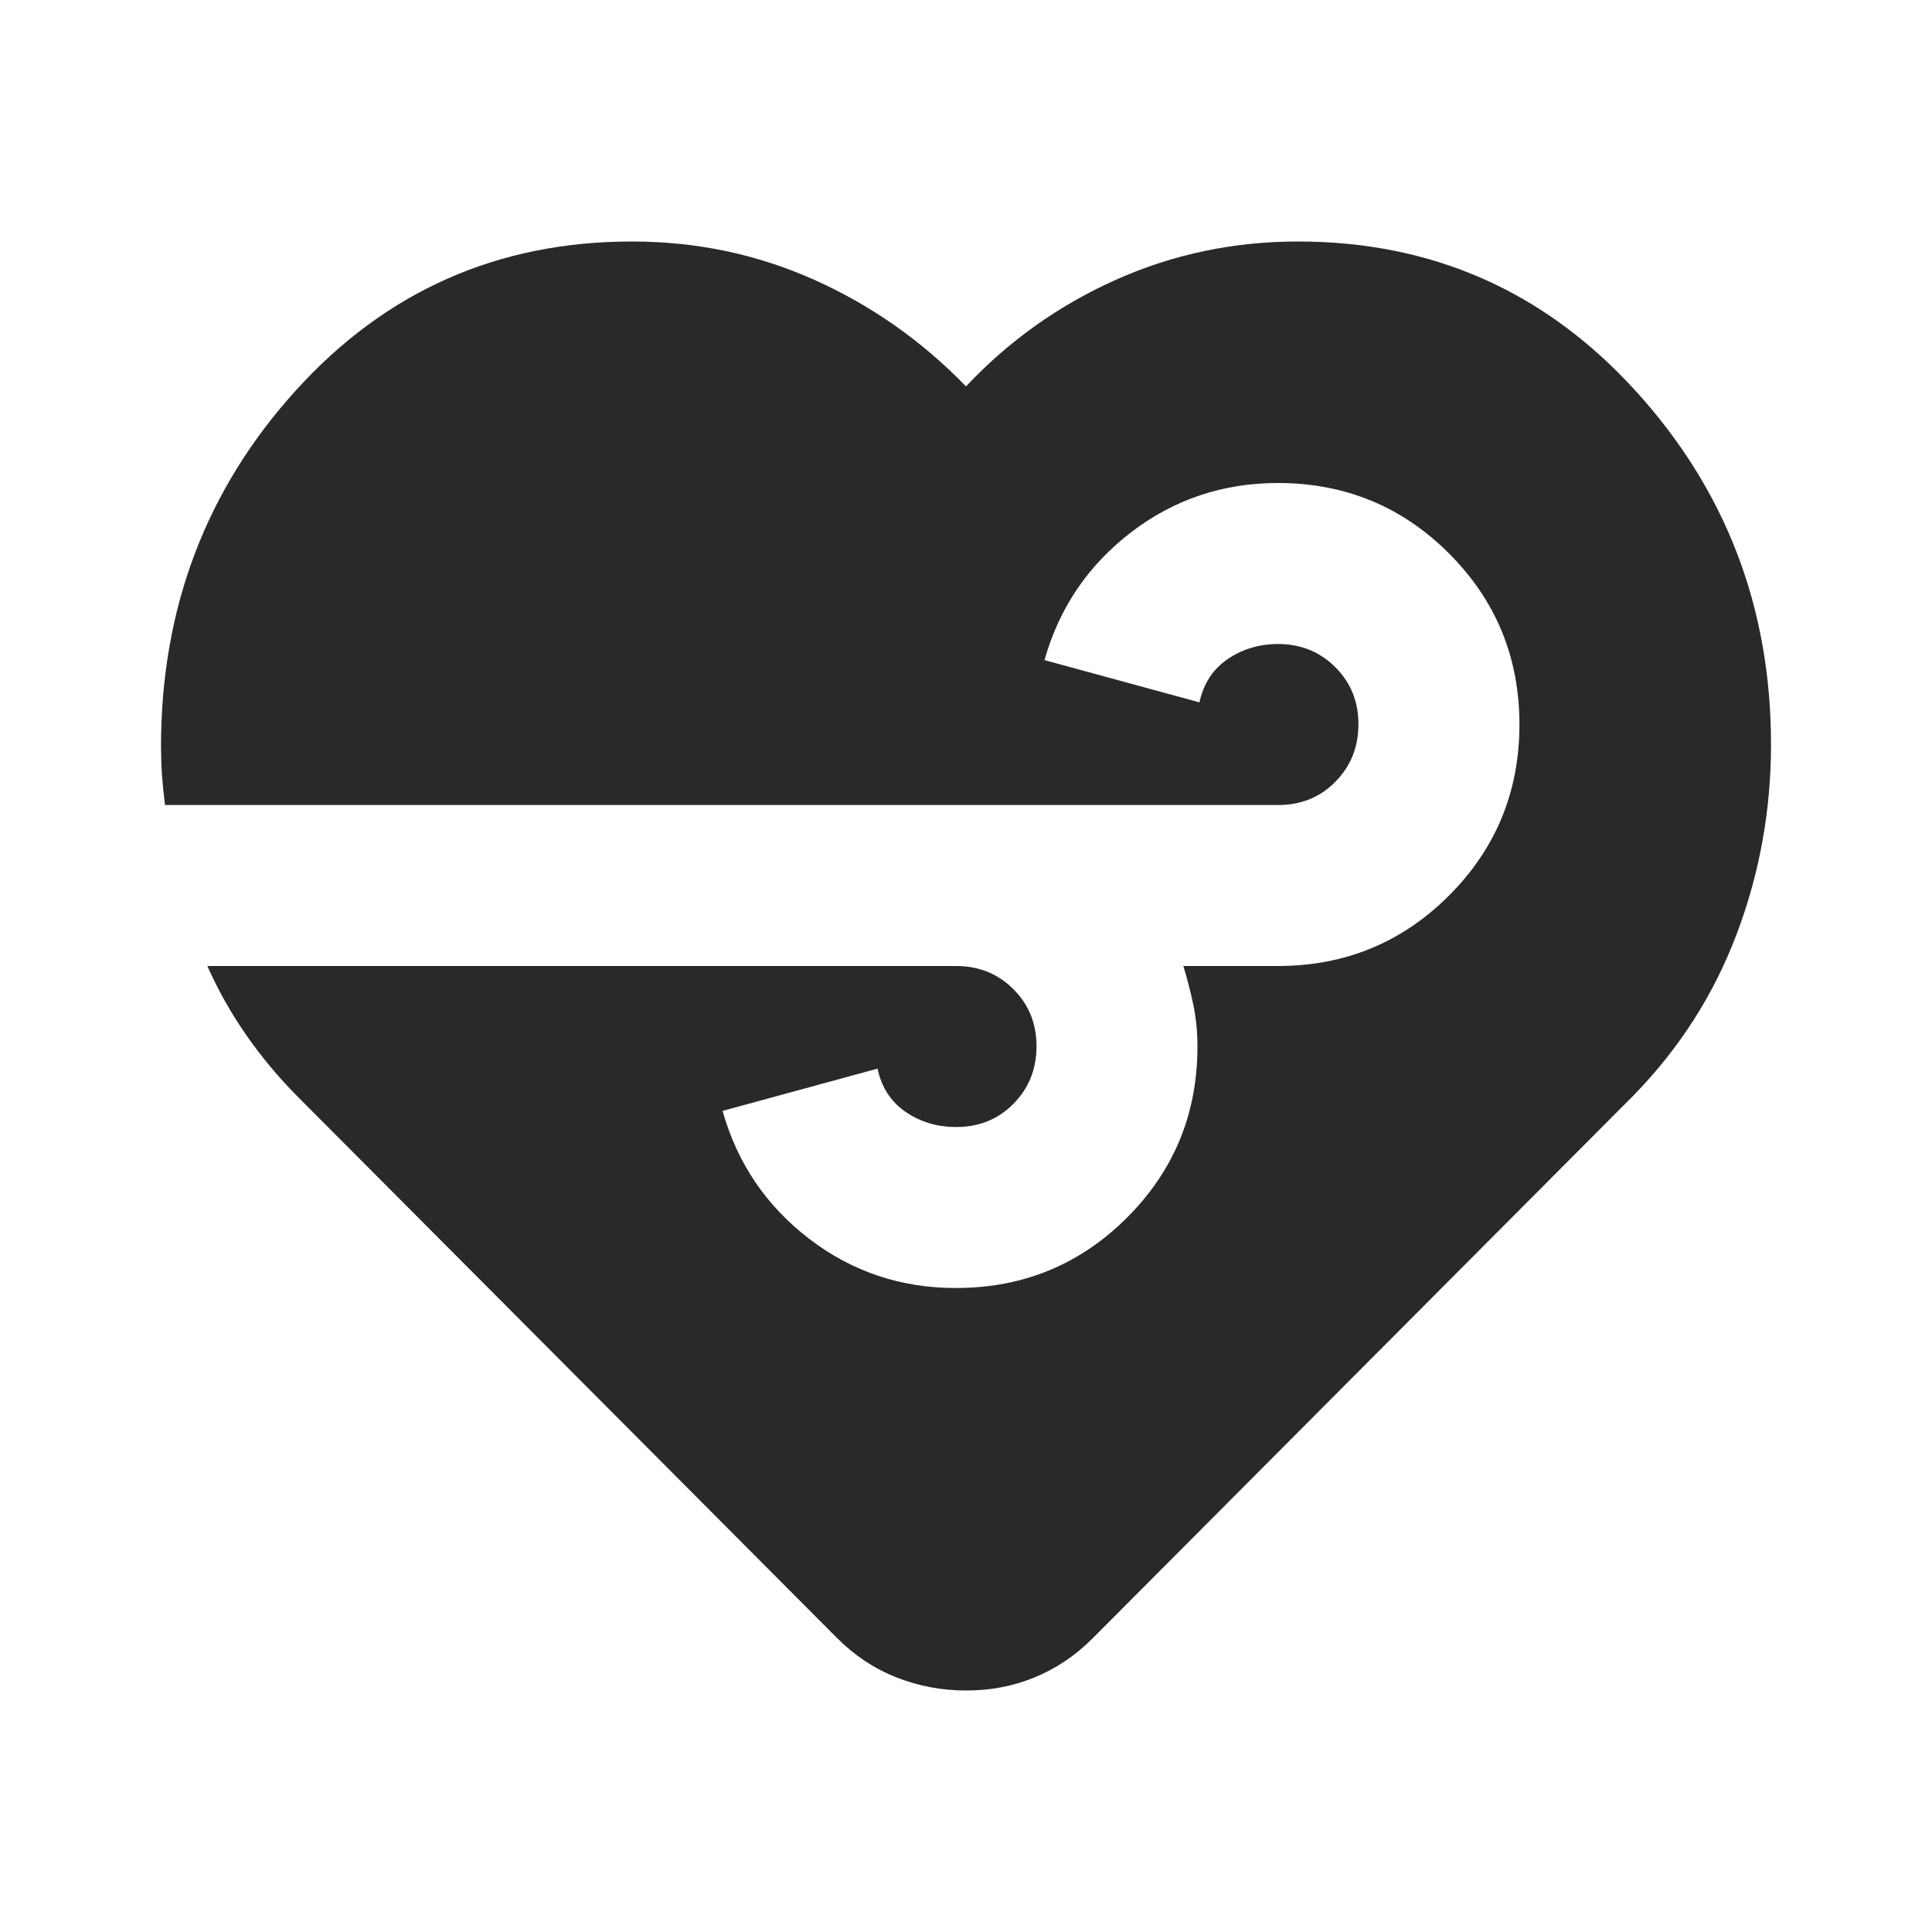 <svg width="24" height="24" viewBox="0 0 24 24" fill="none" xmlns="http://www.w3.org/2000/svg">
<path d="M12 21C11.7 21 11.413 20.946 11.138 20.838C10.863 20.73 10.617 20.567 10.4 20.35L3.7 13.625C3.467 13.392 3.254 13.137 3.062 12.862C2.87 12.587 2.708 12.299 2.576 12H11.876C12.159 12 12.397 12.096 12.589 12.288C12.781 12.48 12.877 12.717 12.876 13C12.875 13.283 12.779 13.52 12.588 13.713C12.397 13.906 12.159 14.001 11.876 14C11.643 14 11.434 13.938 11.251 13.813C11.068 13.688 10.951 13.509 10.901 13.275L8.976 13.8C9.159 14.45 9.518 14.979 10.051 15.388C10.584 15.797 11.193 16.001 11.876 16C12.709 16 13.418 15.708 14.001 15.125C14.584 14.542 14.876 13.833 14.875 13C14.875 12.817 14.858 12.646 14.825 12.487C14.792 12.328 14.75 12.166 14.7 12H15.875C16.708 12 17.417 11.708 18 11.125C18.583 10.542 18.875 9.833 18.875 9C18.875 8.167 18.583 7.458 18 6.875C17.417 6.292 16.708 6 15.875 6C15.192 6 14.583 6.204 14.05 6.613C13.517 7.022 13.158 7.551 12.975 8.2L14.9 8.725C14.95 8.492 15.067 8.313 15.25 8.188C15.433 8.063 15.642 8.001 15.875 8C16.158 8 16.396 8.096 16.588 8.288C16.78 8.48 16.876 8.717 16.875 9C16.874 9.283 16.778 9.52 16.587 9.713C16.396 9.906 16.158 10.001 15.875 10H2.05C2.033 9.867 2.021 9.746 2.013 9.637C2.005 9.528 2.001 9.408 2 9.276C2 7.559 2.558 6.083 3.675 4.85C4.792 3.617 6.183 3 7.85 3C8.65 3 9.404 3.158 10.113 3.475C10.822 3.792 11.451 4.233 12 4.8C12.533 4.233 13.154 3.792 13.863 3.475C14.572 3.158 15.326 3 16.125 3C17.792 3 19.188 3.617 20.313 4.85C21.438 6.083 22.001 7.55 22 9.25C22 10.067 21.858 10.85 21.575 11.6C21.292 12.35 20.867 13.017 20.3 13.6L13.575 20.35C13.358 20.567 13.117 20.729 12.85 20.838C12.583 20.947 12.3 21.001 12 21Z" fill="#292929"/>
</svg>
